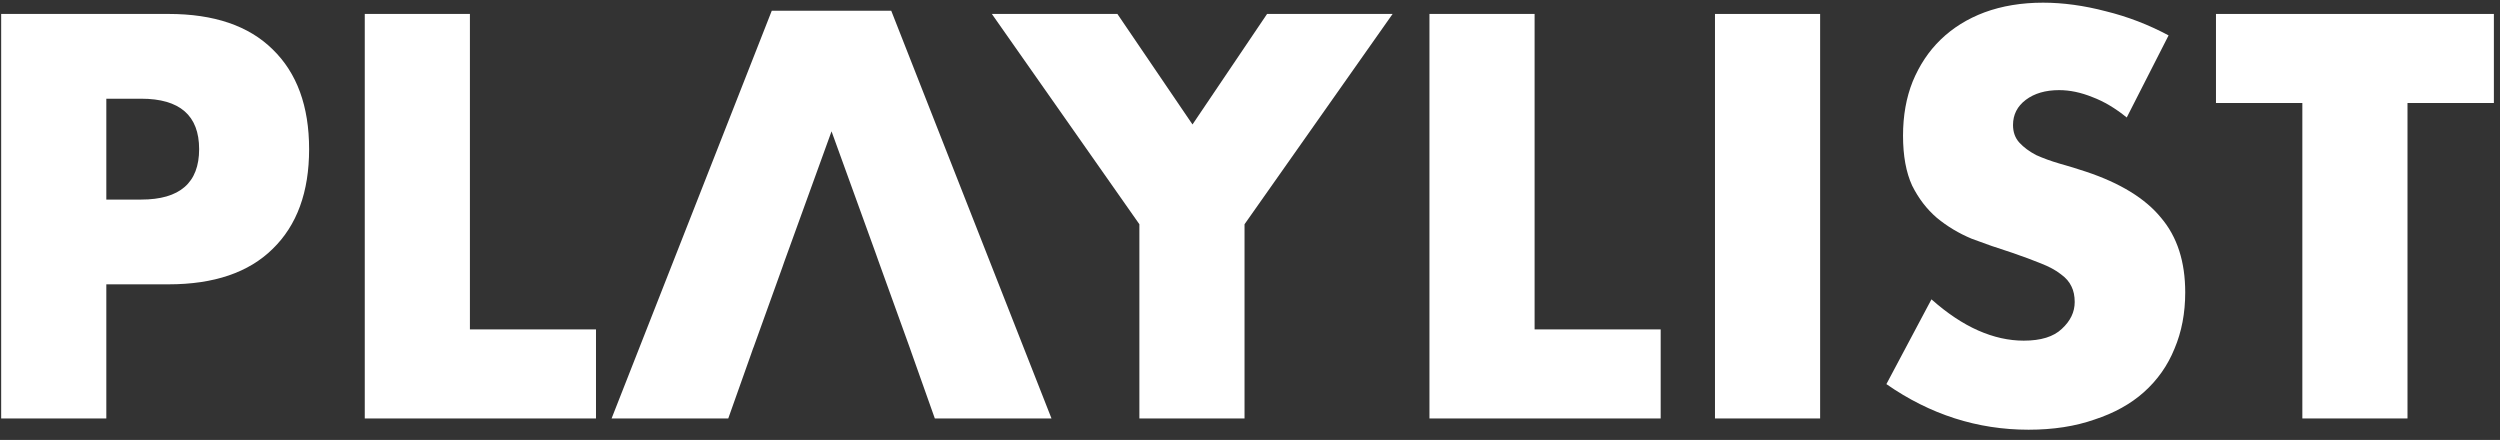 <svg fill="none" height="41" viewBox="0 0 233 41" width="233" xmlns="http://www.w3.org/2000/svg"><rect x="0" y="0" width="233" height="41" fill="#333333" stroke="none"/><g fill="#fff"><path d="m224.379 9.6v29.4h-9.8v-29.4h-8.05v-8.3h25.9v8.3z"/><path d="m198.212 10.95c-1.066-.867-2.133-1.5-3.2-1.9-1.066-.433-2.099-.65-3.099-.65-1.267 0-2.3.3-3.101.9-.799.6-1.199 1.383-1.199 2.35 0 .667.199 1.217.599 1.65s.917.817 1.55 1.15c.667.3 1.4.567 2.2.8.834.233 1.651.483 2.451.75 3.2 1.067 5.533 2.5 7 4.3 1.5 1.767 2.25 4.083 2.25 6.95 0 1.933-.334 3.683-1 5.25-.634 1.567-1.584 2.917-2.851 4.05-1.233 1.1-2.766 1.95-4.6 2.55-1.8.633-3.849.95-6.15.95-4.766 0-9.183-1.417-13.25-4.25l4.2-7.9c1.467 1.3 2.917 2.267 4.351 2.9 1.433.633 2.85.95 4.25.95 1.6 0 2.783-.367 3.55-1.1.8-.733 1.2-1.567 1.2-2.5 0-.567-.1-1.05-.301-1.45-.2-.433-.533-.817-1-1.15-.466-.367-1.083-.7-1.85-1-.733-.3-1.633-.633-2.7-1-1.266-.4-2.516-.833-3.75-1.3-1.2-.5-2.283-1.15-3.25-1.95-.933-.8-1.7-1.8-2.3-3-.566-1.233-.849-2.783-.849-4.65s.299-3.55.899-5.05c.634-1.533 1.501-2.833 2.601-3.9 1.133-1.1 2.499-1.95 4.099-2.55 1.634-.6 3.451-.9 5.451-.9 1.866 0 3.816.267 5.849.8 2.034.5 3.984 1.25 5.851 2.25z"/><path d="m169.636 1.3v37.7h-9.8v-37.7z"/><path d="m143.025 1.3v29.4h11.75v8.3h-21.55v-37.7z"/><path d="m106.191 20.9-13.75-19.6h11.7l7 10.3 6.95-10.3h11.7l-13.8 19.6v18.1h-9.8z"/><path d="m43.796 1.3v29.4h11.75v8.3h-21.55v-37.7z"/><path d="m9.909 18.6h3.25c3.6 0 5.4-1.567 5.4-4.7s-1.8-4.7-5.4-4.7h-3.25zm0 20.4h-9.8v-37.7h15.6c4.233 0 7.467 1.1 9.7 3.3 2.267 2.2 3.4 5.3 3.4 9.3s-1.133 7.1-3.4 9.3c-2.233 2.2-5.467 3.3-9.7 3.3h-5.8z"/><path d="m83.063 1h-11.134l-14.929 38h10.874l2.081-5.865.26-.741h.008l2.701-7.503.184-.53.459-1.264 3.933-10.857 4.094 11.302.26.733.222.616 2.709 7.503.191.546 2.15 6.06h10.874z"/></g></svg>